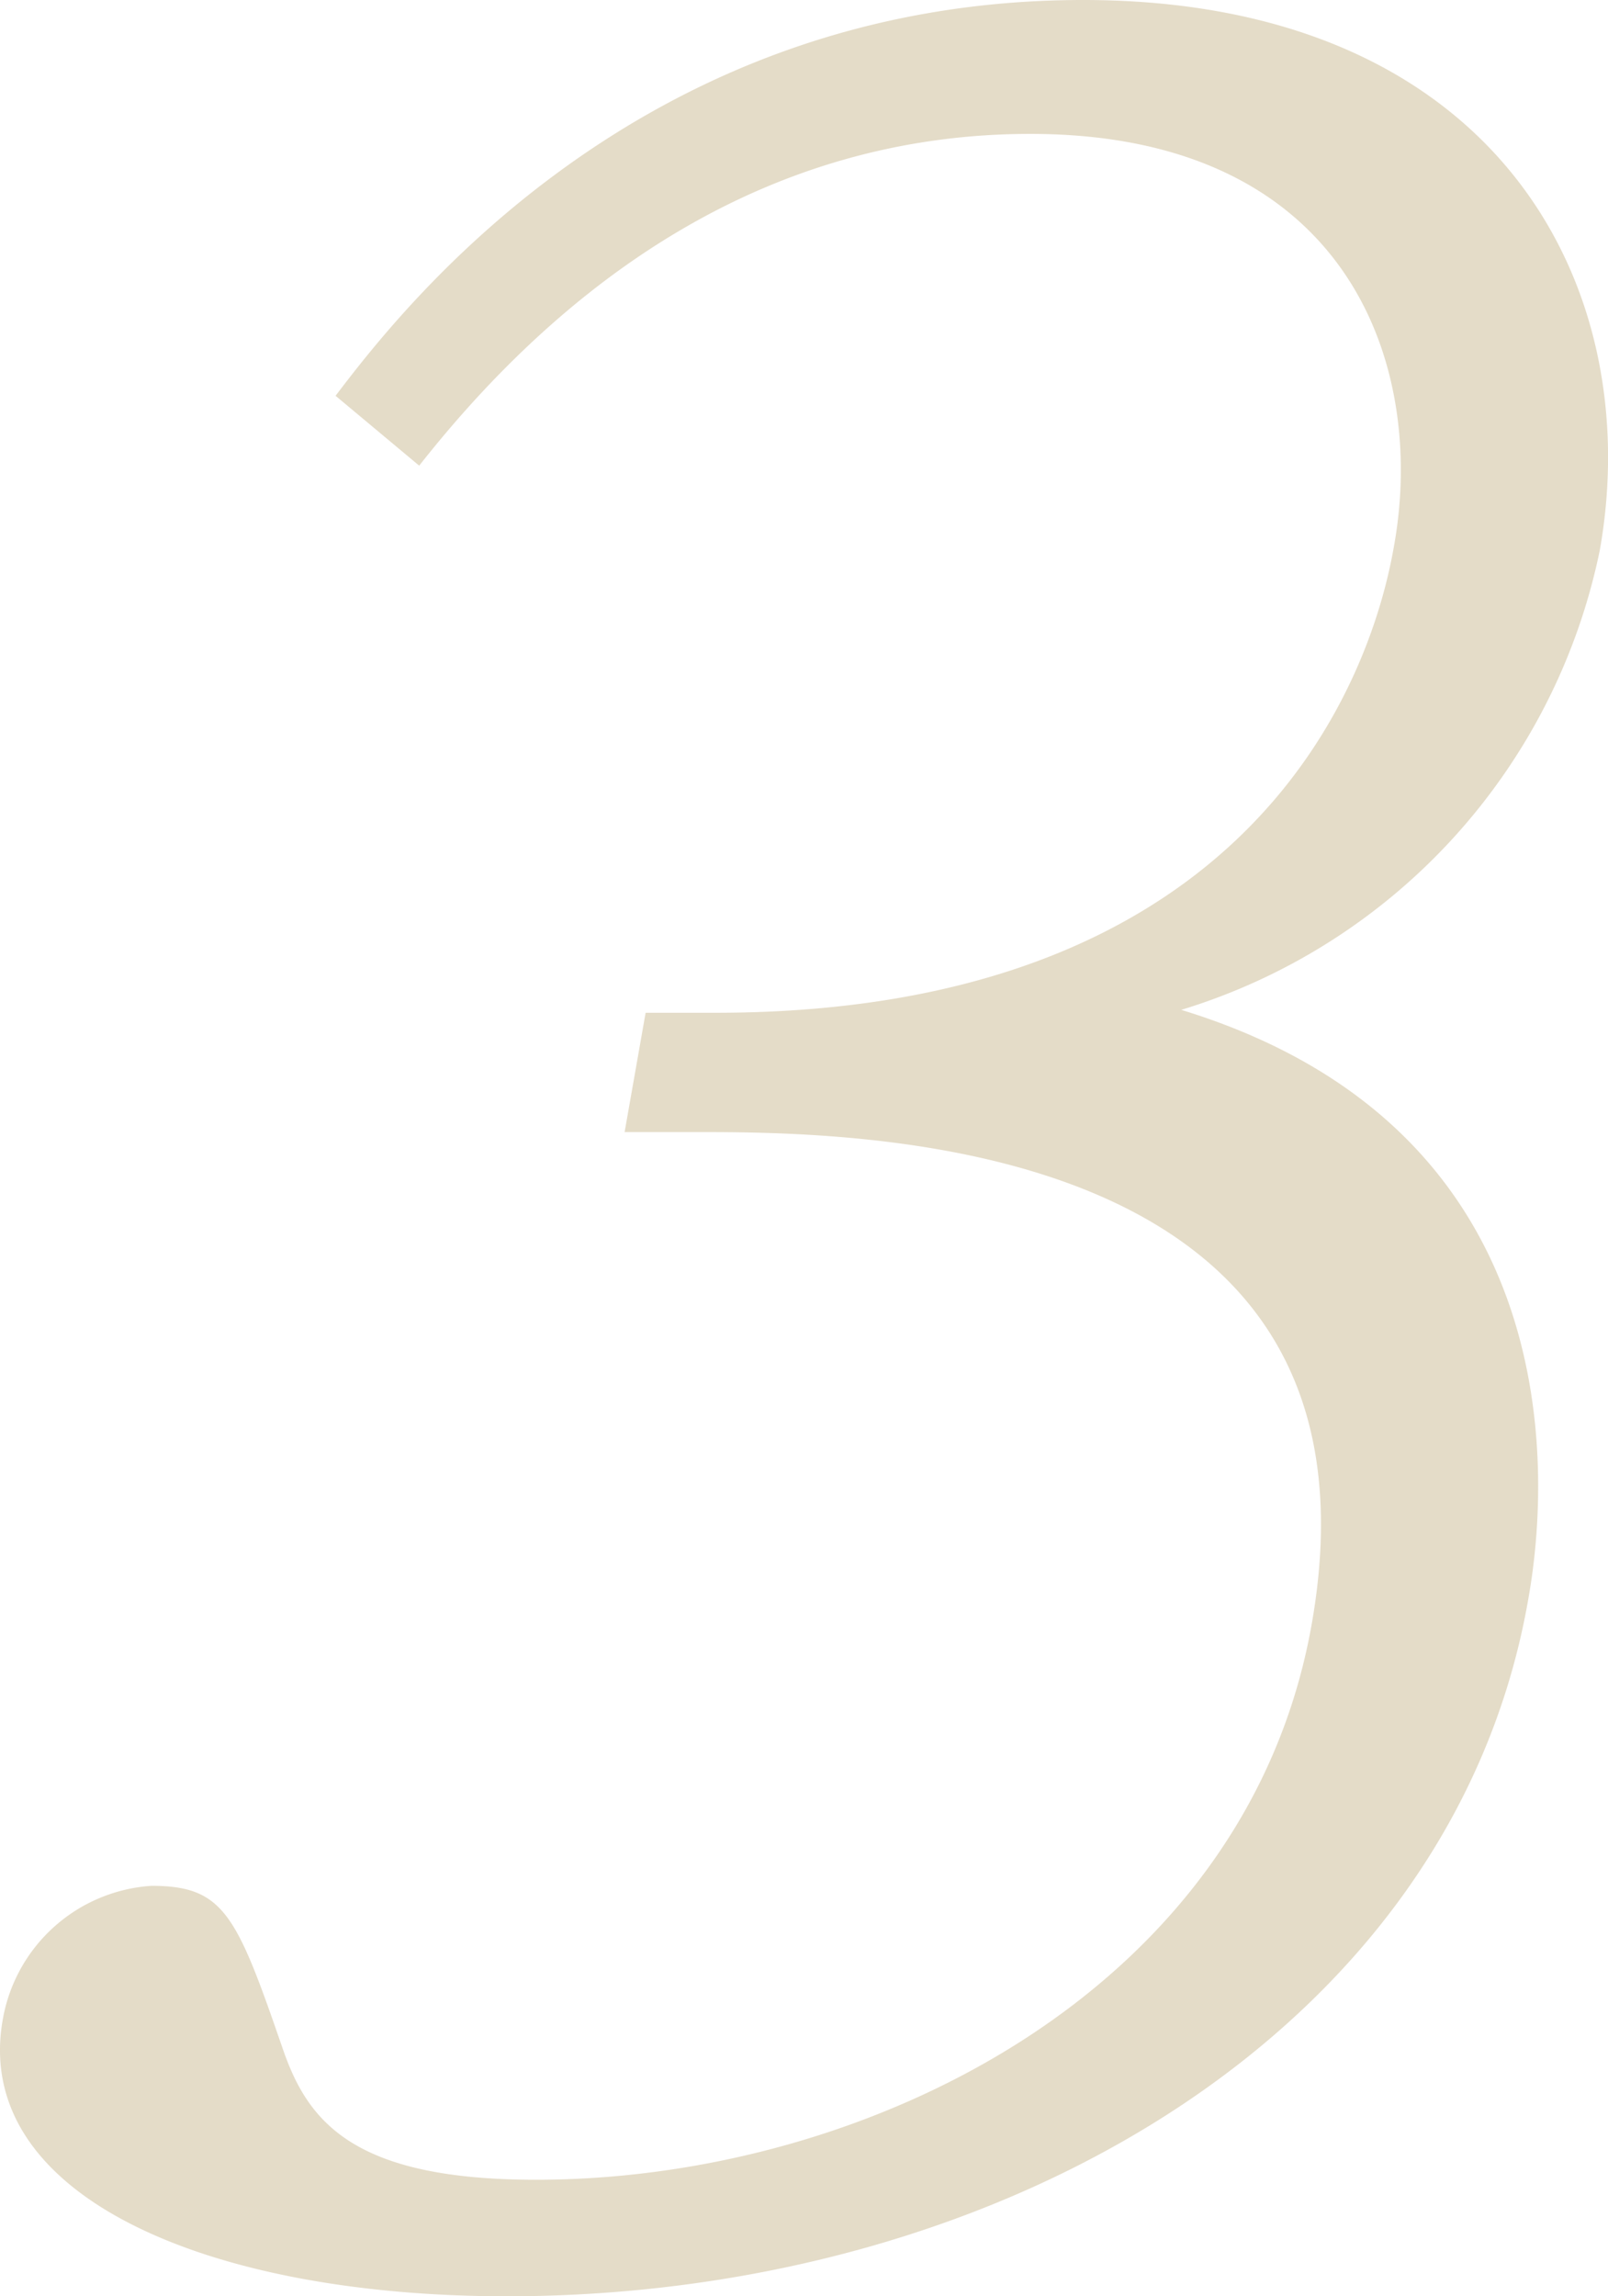 <svg xmlns="http://www.w3.org/2000/svg" xmlns:xlink="http://www.w3.org/1999/xlink" width="46.483" height="66.346" viewBox="0 0 46.483 66.346">
  <defs>
    <clipPath id="clip-path">
      <rect id="長方形_71" data-name="長方形 71" width="46.483" height="66.346" fill="#a78a49"/>
    </clipPath>
  </defs>
  <g id="グループ_65" data-name="グループ 65" opacity="0.301">
    <g id="グループ_64" data-name="グループ 64" clip-path="url(#clip-path)">
      <path id="パス_52" data-name="パス 52" d="M18.663,29.263h2.018c17.238,0,19.343-11.94,19.625-13.538.919-5.213-1.357-11.856-10.522-11.856-6.979,0-12.9,3.532-17.666,9.586L9.7,11.436C11.558,9,18.442,0,31.307,0,43.247,0,47.6,8.241,46.247,15.893a17.583,17.583,0,0,1-12.1,13.286c12.367,3.784,10.291,15.556,10.024,17.07-2.195,12.445-15.232,20.1-29.526,20.1C5.9,66.346-.81,63.4.079,58.357a4.675,4.675,0,0,1,4.3-3.868c2.1,0,2.459.841,3.795,4.709.723,2.1,2.023,3.784,7.321,3.784,9.586,0,20.556-5.466,22.424-16.061C40.423,32.71,24.614,32.71,20.074,32.71H18.056Z" transform="translate(0)" fill="#a78a49"/>
    </g>
  </g>
</svg>
